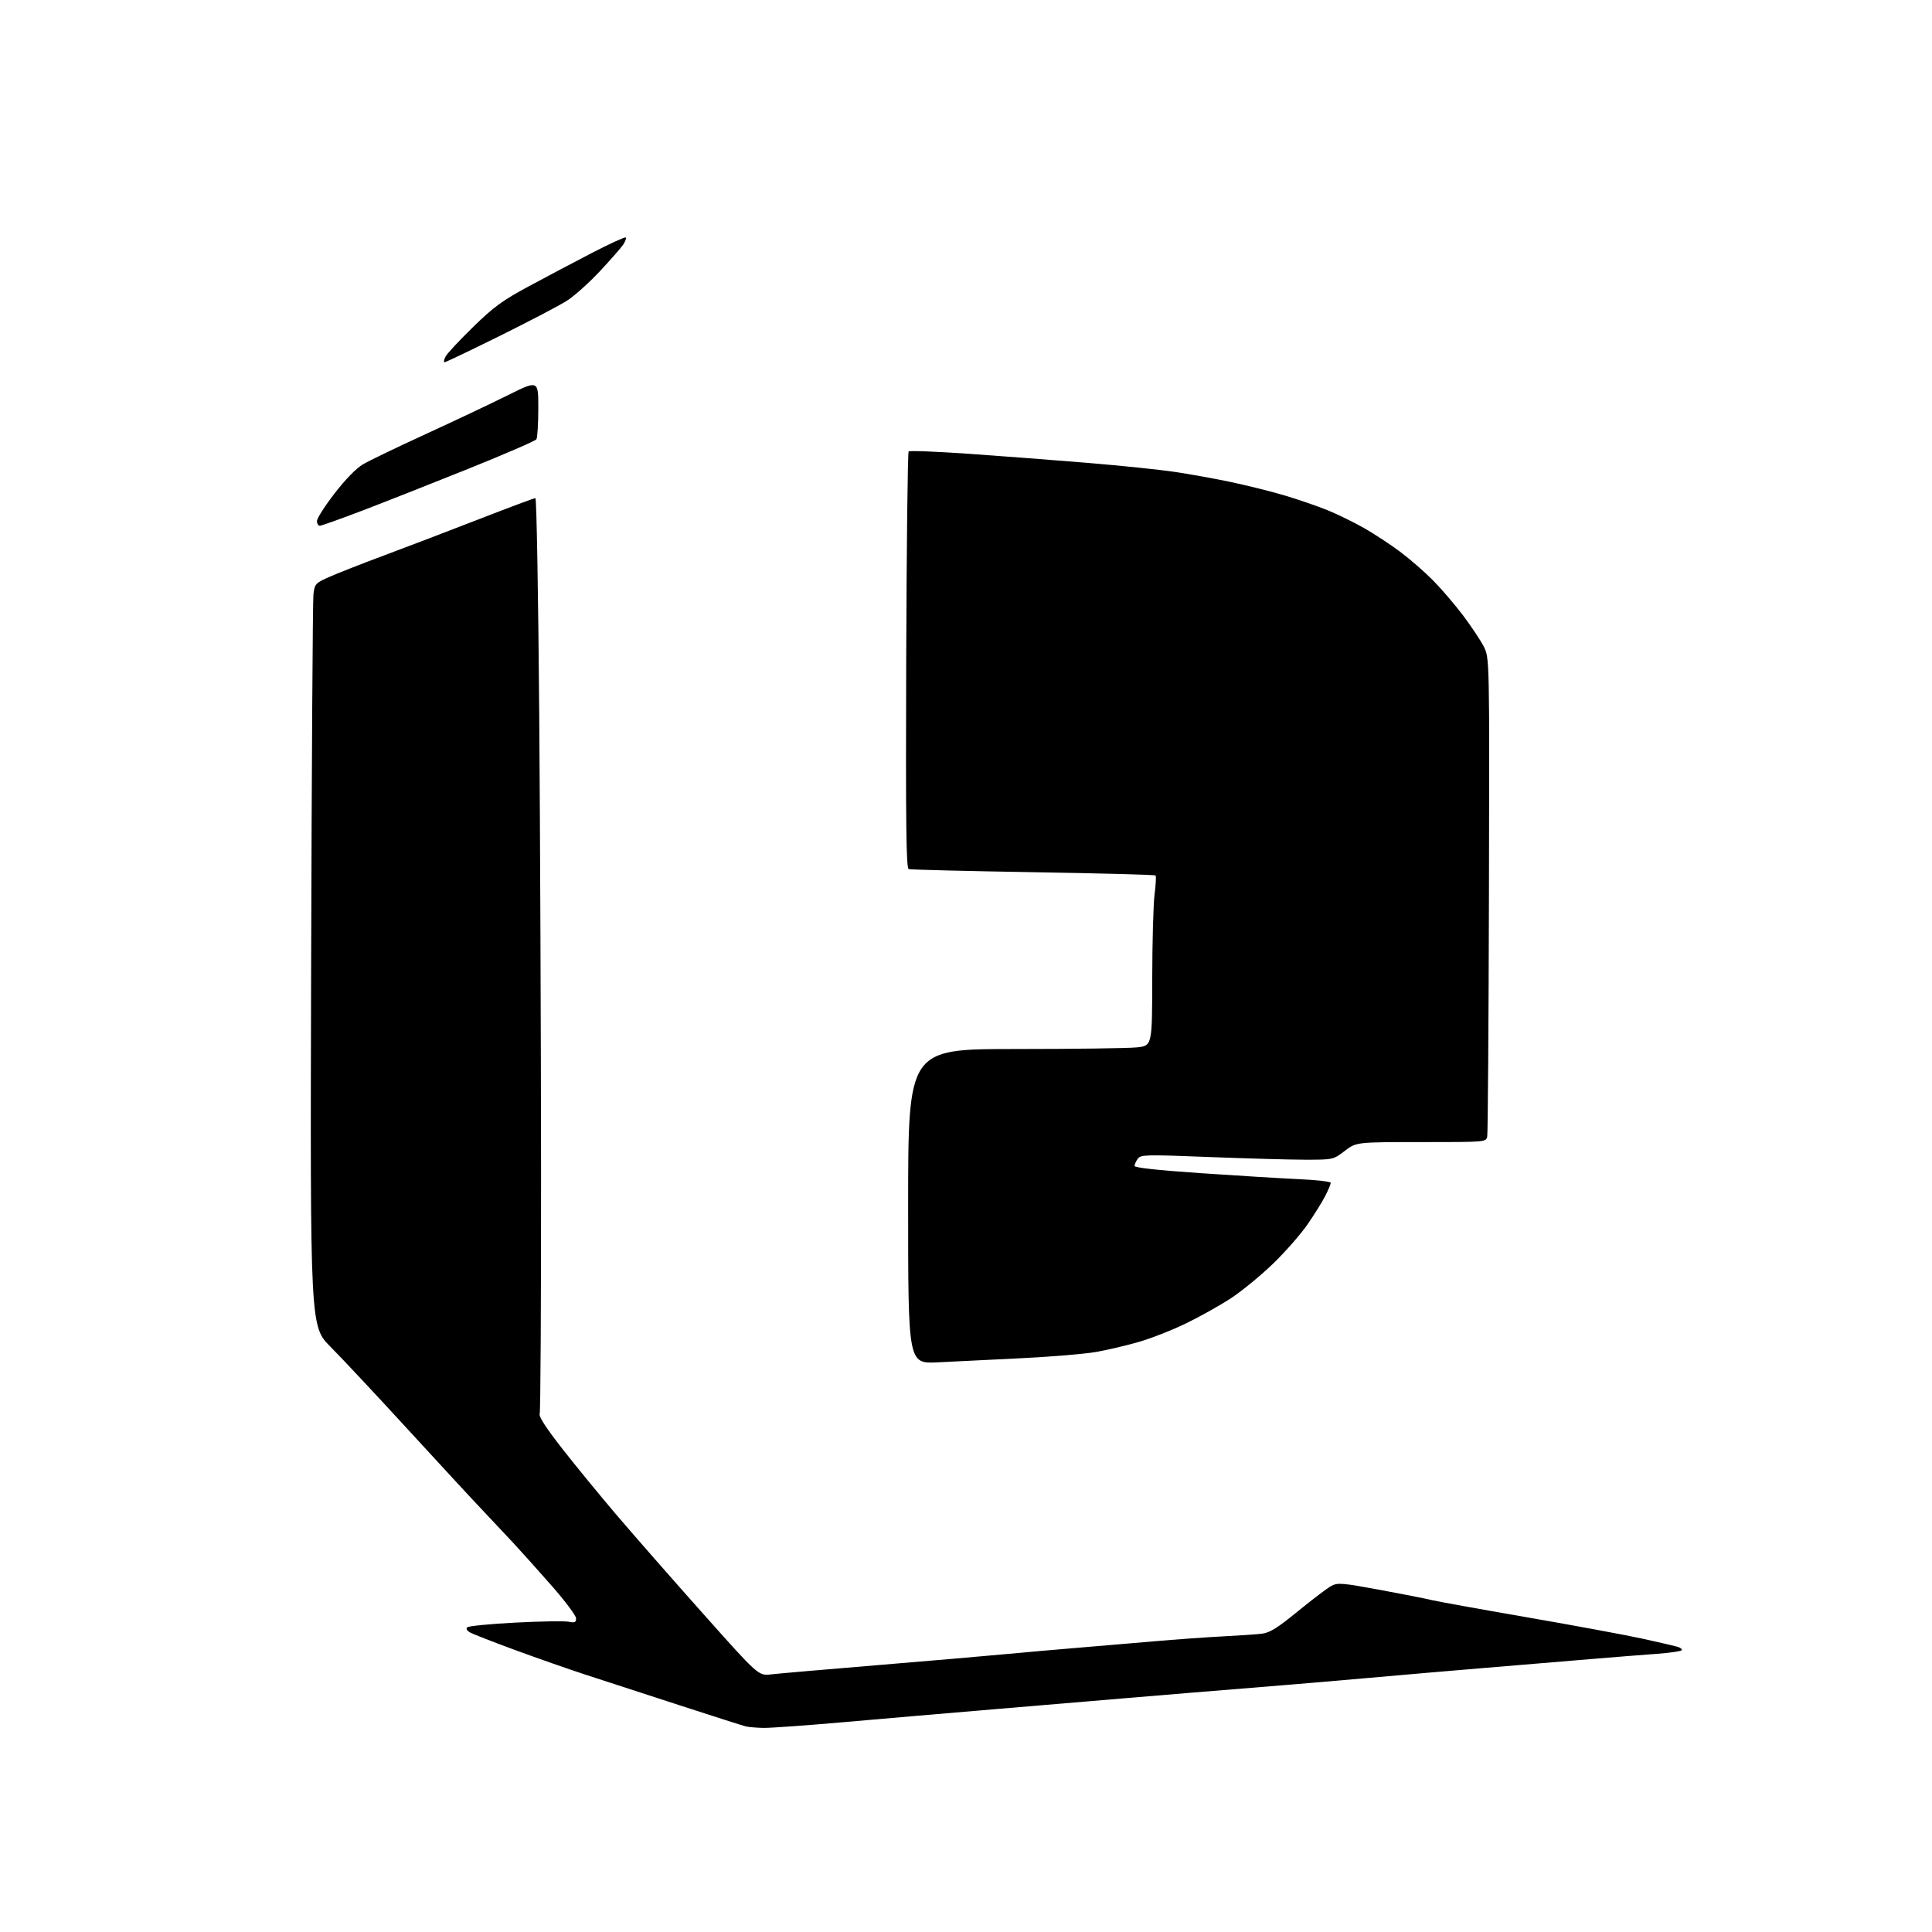<?xml version="1.0" encoding="UTF-8" standalone="no"?>
<svg 
  version="1.1" 
  xmlns="http://www.w3.org/2000/svg" 
  xmlns:xlink="http://www.w3.org/1999/xlink" 
  xmlns:svg="http://www.w3.org/2000/svg"
  xmlns:rdf="http://www.w3.org/1999/02/22-rdf-syntax-ns#"
  xmlns:cc="http://creativecommons.org/ns#"
  xmlns:dc="http://purl.org/dc/elements/1.1/"
  viewBox="0 0 768 768"
  width="768"
  height="768"
>
<style>svg {background-color: white; }</style>"
<path stroke="none" fill="black" fill-rule="evenodd" d="M303.50,686.87C300.75,686.81 297.60,686.55 296.50,686.28C295.40,686.02 283.48,682.21 270.00,677.83C256.52,673.44 239.88,668.02 233.00,665.79C226.12,663.55 213.47,659.12 204.87,655.96C196.27,652.79 188.23,649.66 187.01,649.01C185.64,648.27 185.14,647.46 185.71,646.89C186.23,646.37 194.84,645.53 204.85,645.01C214.86,644.49 224.39,644.33 226.03,644.66C228.50,645.15 229.00,644.93 229.00,643.33C229.00,642.27 224.67,636.48 219.38,630.45C214.08,624.43 207.25,616.80 204.19,613.50C201.13,610.20 195.42,604.12 191.51,600.00C187.59,595.88 174.29,581.48 161.94,568.01C149.60,554.54 135.85,539.86 131.40,535.39C123.29,527.26 123.29,527.26 123.68,383.88C123.90,305.02 124.31,238.57 124.60,236.21C125.11,232.11 125.39,231.80 130.82,229.37C133.94,227.97 143.70,224.14 152.50,220.86C161.30,217.58 178.28,211.09 190.24,206.45C202.19,201.80 212.36,198.00 212.83,198.00C213.30,198.00 213.98,236.59 214.35,283.75C214.72,330.91 215.04,412.48 215.08,465.00C215.11,517.52 214.87,561.21 214.53,562.07C214.13,563.11 217.24,567.88 223.66,576.07C229.01,582.91 238.76,594.80 245.33,602.50C251.89,610.20 267.21,627.68 279.38,641.34C301.50,666.18 301.50,666.18 306.50,665.59C309.25,665.27 327.93,663.65 348.00,661.99C368.07,660.33 391.48,658.32 400.00,657.52C408.52,656.72 421.57,655.58 429.00,654.97C436.43,654.37 449.70,653.24 458.50,652.47C467.30,651.70 479.68,650.81 486.00,650.49C492.32,650.17 499.33,649.70 501.56,649.43C504.81,649.03 507.68,647.24 516.06,640.40C521.80,635.71 527.74,631.21 529.26,630.41C531.76,629.07 533.57,629.23 548.76,632.04C557.97,633.74 567.08,635.54 569.00,636.03C570.92,636.52 588.02,639.61 607.00,642.90C625.98,646.19 646.67,650.02 653.00,651.42C659.33,652.81 665.51,654.24 666.74,654.59C667.97,654.94 668.77,655.57 668.51,655.98C668.25,656.40 663.87,657.04 658.77,657.41C653.67,657.77 641.62,658.74 632.00,659.54C622.38,660.35 603.70,661.91 590.50,663.00C577.30,664.09 556.60,665.87 544.50,666.96C532.40,668.04 511.25,669.83 497.50,670.93C483.75,672.03 461.70,673.84 448.50,674.96C435.30,676.08 411.00,678.12 394.50,679.51C378.00,680.89 351.90,683.13 336.50,684.49C321.10,685.85 306.25,686.92 303.50,686.87zM372.75,541.55C361.00,542.12 361.00,542.12 361.00,479.56C361.00,417.00 361.00,417.00 403.35,417.00C426.65,417.00 448.47,416.71 451.85,416.36C458.00,415.72 458.00,415.72 458.03,389.11C458.05,374.47 458.47,359.36 458.96,355.52C459.46,351.67 459.63,348.30 459.35,348.02C459.07,347.73 437.16,347.14 410.67,346.71C384.18,346.27 361.93,345.72 361.23,345.48C360.22,345.14 360.02,328.45 360.23,262.61C360.38,217.26 360.82,179.85 361.20,179.46C361.59,179.08 372.62,179.51 385.70,180.43C398.79,181.35 419.99,182.97 432.82,184.04C445.65,185.11 460.95,186.69 466.82,187.56C472.69,188.43 482.78,190.24 489.23,191.60C495.68,192.96 505.36,195.37 510.73,196.97C516.10,198.57 523.77,201.21 527.77,202.84C531.77,204.47 538.32,207.68 542.33,209.97C546.34,212.26 552.74,216.47 556.56,219.32C560.38,222.17 566.24,227.27 569.59,230.65C572.94,234.04 578.34,240.34 581.59,244.65C584.84,248.96 588.54,254.52 589.81,257.00C592.11,261.50 592.11,261.50 591.88,355.47C591.75,407.15 591.44,450.46 591.20,451.72C590.77,454.00 590.77,454.00 564.96,454.00C539.15,454.00 539.15,454.00 534.57,457.50C529.98,461.00 529.98,461.00 518.74,461.00C512.56,460.99 495.36,460.51 480.53,459.93C455.27,458.94 453.49,458.98 452.28,460.63C451.58,461.59 451.00,462.87 451.00,463.47C451.00,464.18 460.11,465.18 477.25,466.35C491.69,467.34 509.24,468.41 516.25,468.73C523.26,469.04 529.00,469.70 529.00,470.19C529.00,470.68 528.04,472.97 526.87,475.29C525.70,477.61 522.51,482.73 519.79,486.68C517.07,490.63 510.85,497.72 505.96,502.43C501.08,507.13 493.58,513.28 489.29,516.09C485.01,518.89 477.00,523.38 471.50,526.05C466.00,528.73 457.46,532.08 452.51,533.49C447.57,534.91 439.92,536.70 435.51,537.46C431.11,538.22 417.82,539.33 406.00,539.91C394.18,540.50 379.21,541.24 372.75,541.55zM127.13,209.00C126.51,209.00 126.00,208.14 126.00,207.10C126.00,206.05 129.15,201.12 133.00,196.14C137.37,190.48 141.63,186.13 144.36,184.53C146.76,183.12 157.90,177.76 169.11,172.61C180.33,167.47 195.01,160.52 201.75,157.17C214.00,151.08 214.00,151.08 213.98,162.29C213.98,168.45 213.64,174.01 213.23,174.63C212.83,175.25 200.80,180.46 186.50,186.22C172.20,191.97 153.25,199.45 144.38,202.84C135.51,206.23 127.75,209.00 127.13,209.00zM176.73,144.00C176.29,144.00 176.46,142.99 177.11,141.75C177.76,140.51 182.69,135.22 188.05,130.00C196.30,121.96 199.71,119.47 210.15,113.84C216.94,110.18 228.28,104.18 235.35,100.52C242.42,96.86 248.44,94.11 248.74,94.40C249.03,94.70 248.59,95.96 247.75,97.22C246.91,98.47 242.74,103.24 238.47,107.81C234.20,112.38 228.33,117.64 225.42,119.51C222.51,121.37 210.54,127.64 198.83,133.45C187.11,139.25 177.16,144.00 176.73,144.00z" />

</svg>